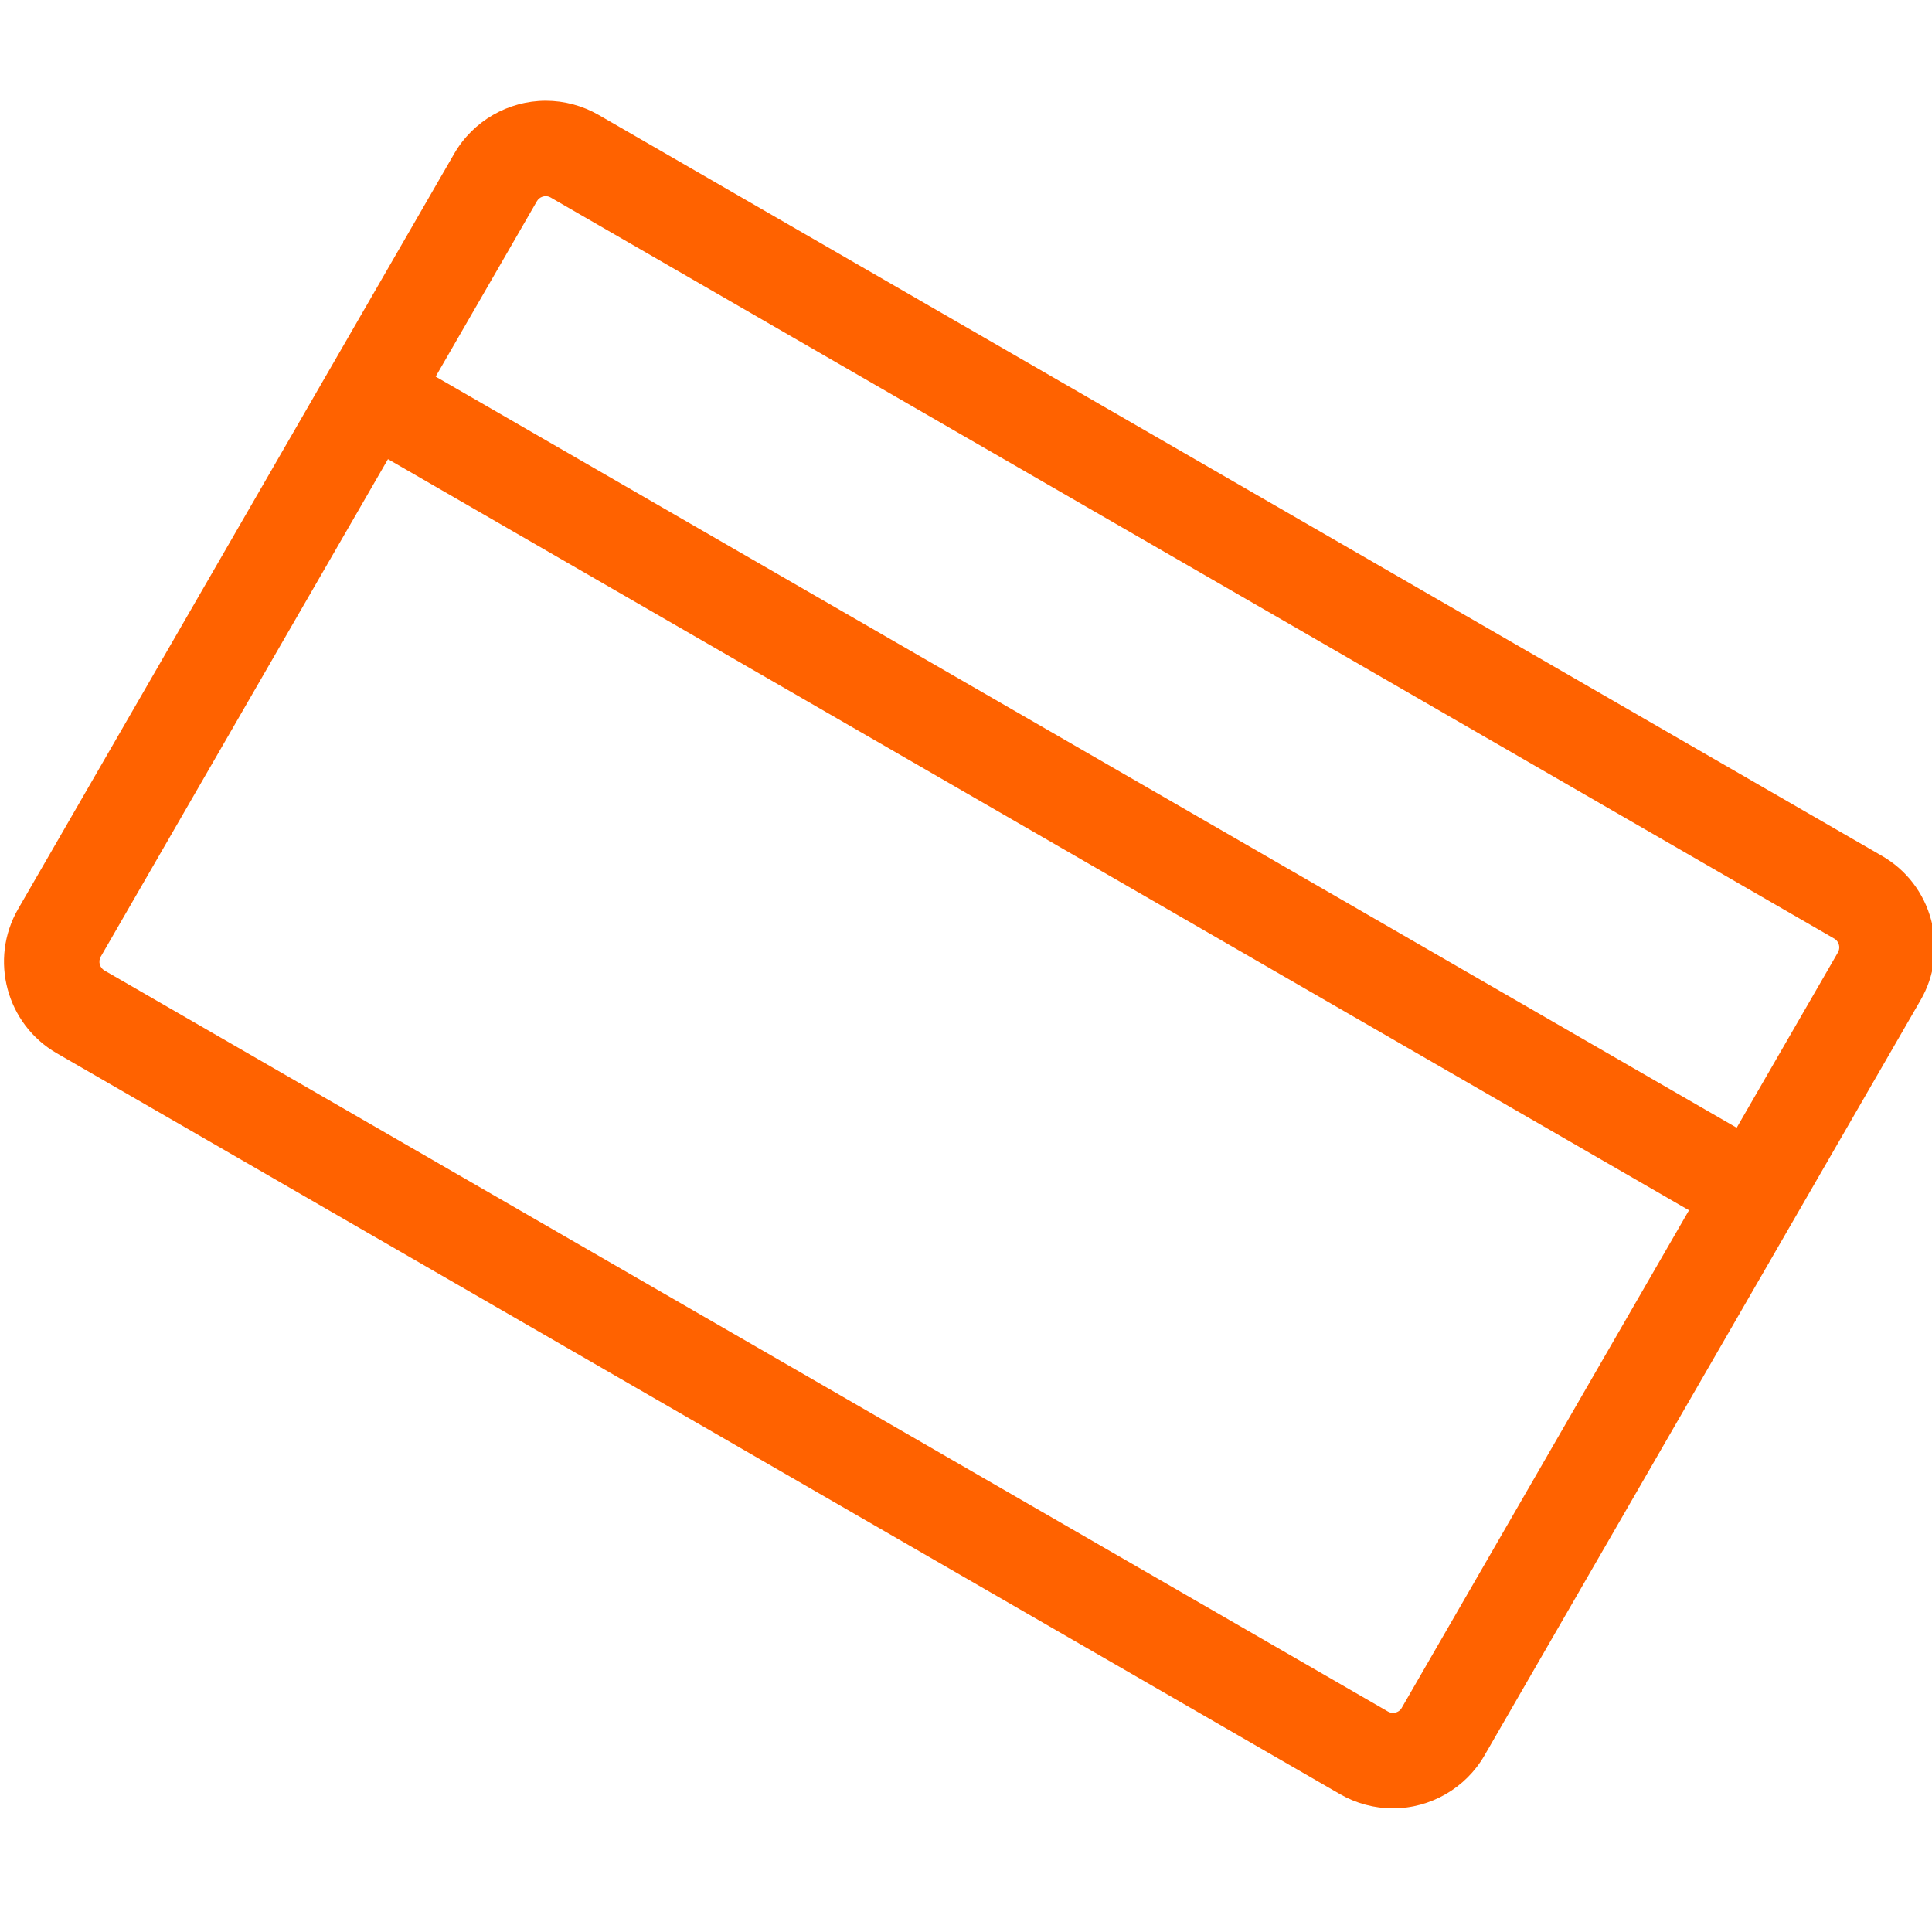 <!-- Generated by IcoMoon.io -->
<svg version="1.1" xmlns="http://www.w3.org/2000/svg" width="32" height="32" viewBox="0 0 32 32">
<title>karta</title>
<path fill="#ff6200" d="M31.986 15.238c-0.121-0.451-0.41-0.829-0.815-1.062l-21.257-12.273c-0.266-0.153-0.568-0.234-0.874-0.234-0.623 0-1.204 0.335-1.516 0.875l-7.224 12.512c-0.482 0.835-0.195 1.907 0.64 2.389l21.257 12.273c0.266 0.153 0.568 0.234 0.874 0.234 0.623 0 1.204-0.335 1.516-0.875l7.224-12.512c0.234-0.405 0.296-0.876 0.175-1.327zM23.218 28.287c-0.045 0.078-0.124 0.084-0.147 0.084-0.029 0-0.057-0.008-0.083-0.023l-21.257-12.273c-0.081-0.047-0.108-0.15-0.062-0.23l4.757-8.24 21.549 12.441-4.757 8.24zM30.442 15.775l-1.677 2.904-21.549-12.441 1.676-2.904c0.045-0.078 0.124-0.085 0.147-0.085 0.029 0 0.057 0.008 0.083 0.023l21.257 12.273c0.050 0.029 0.070 0.072 0.079 0.102s0.012 0.078-0.017 0.128z"></path>
</svg>
